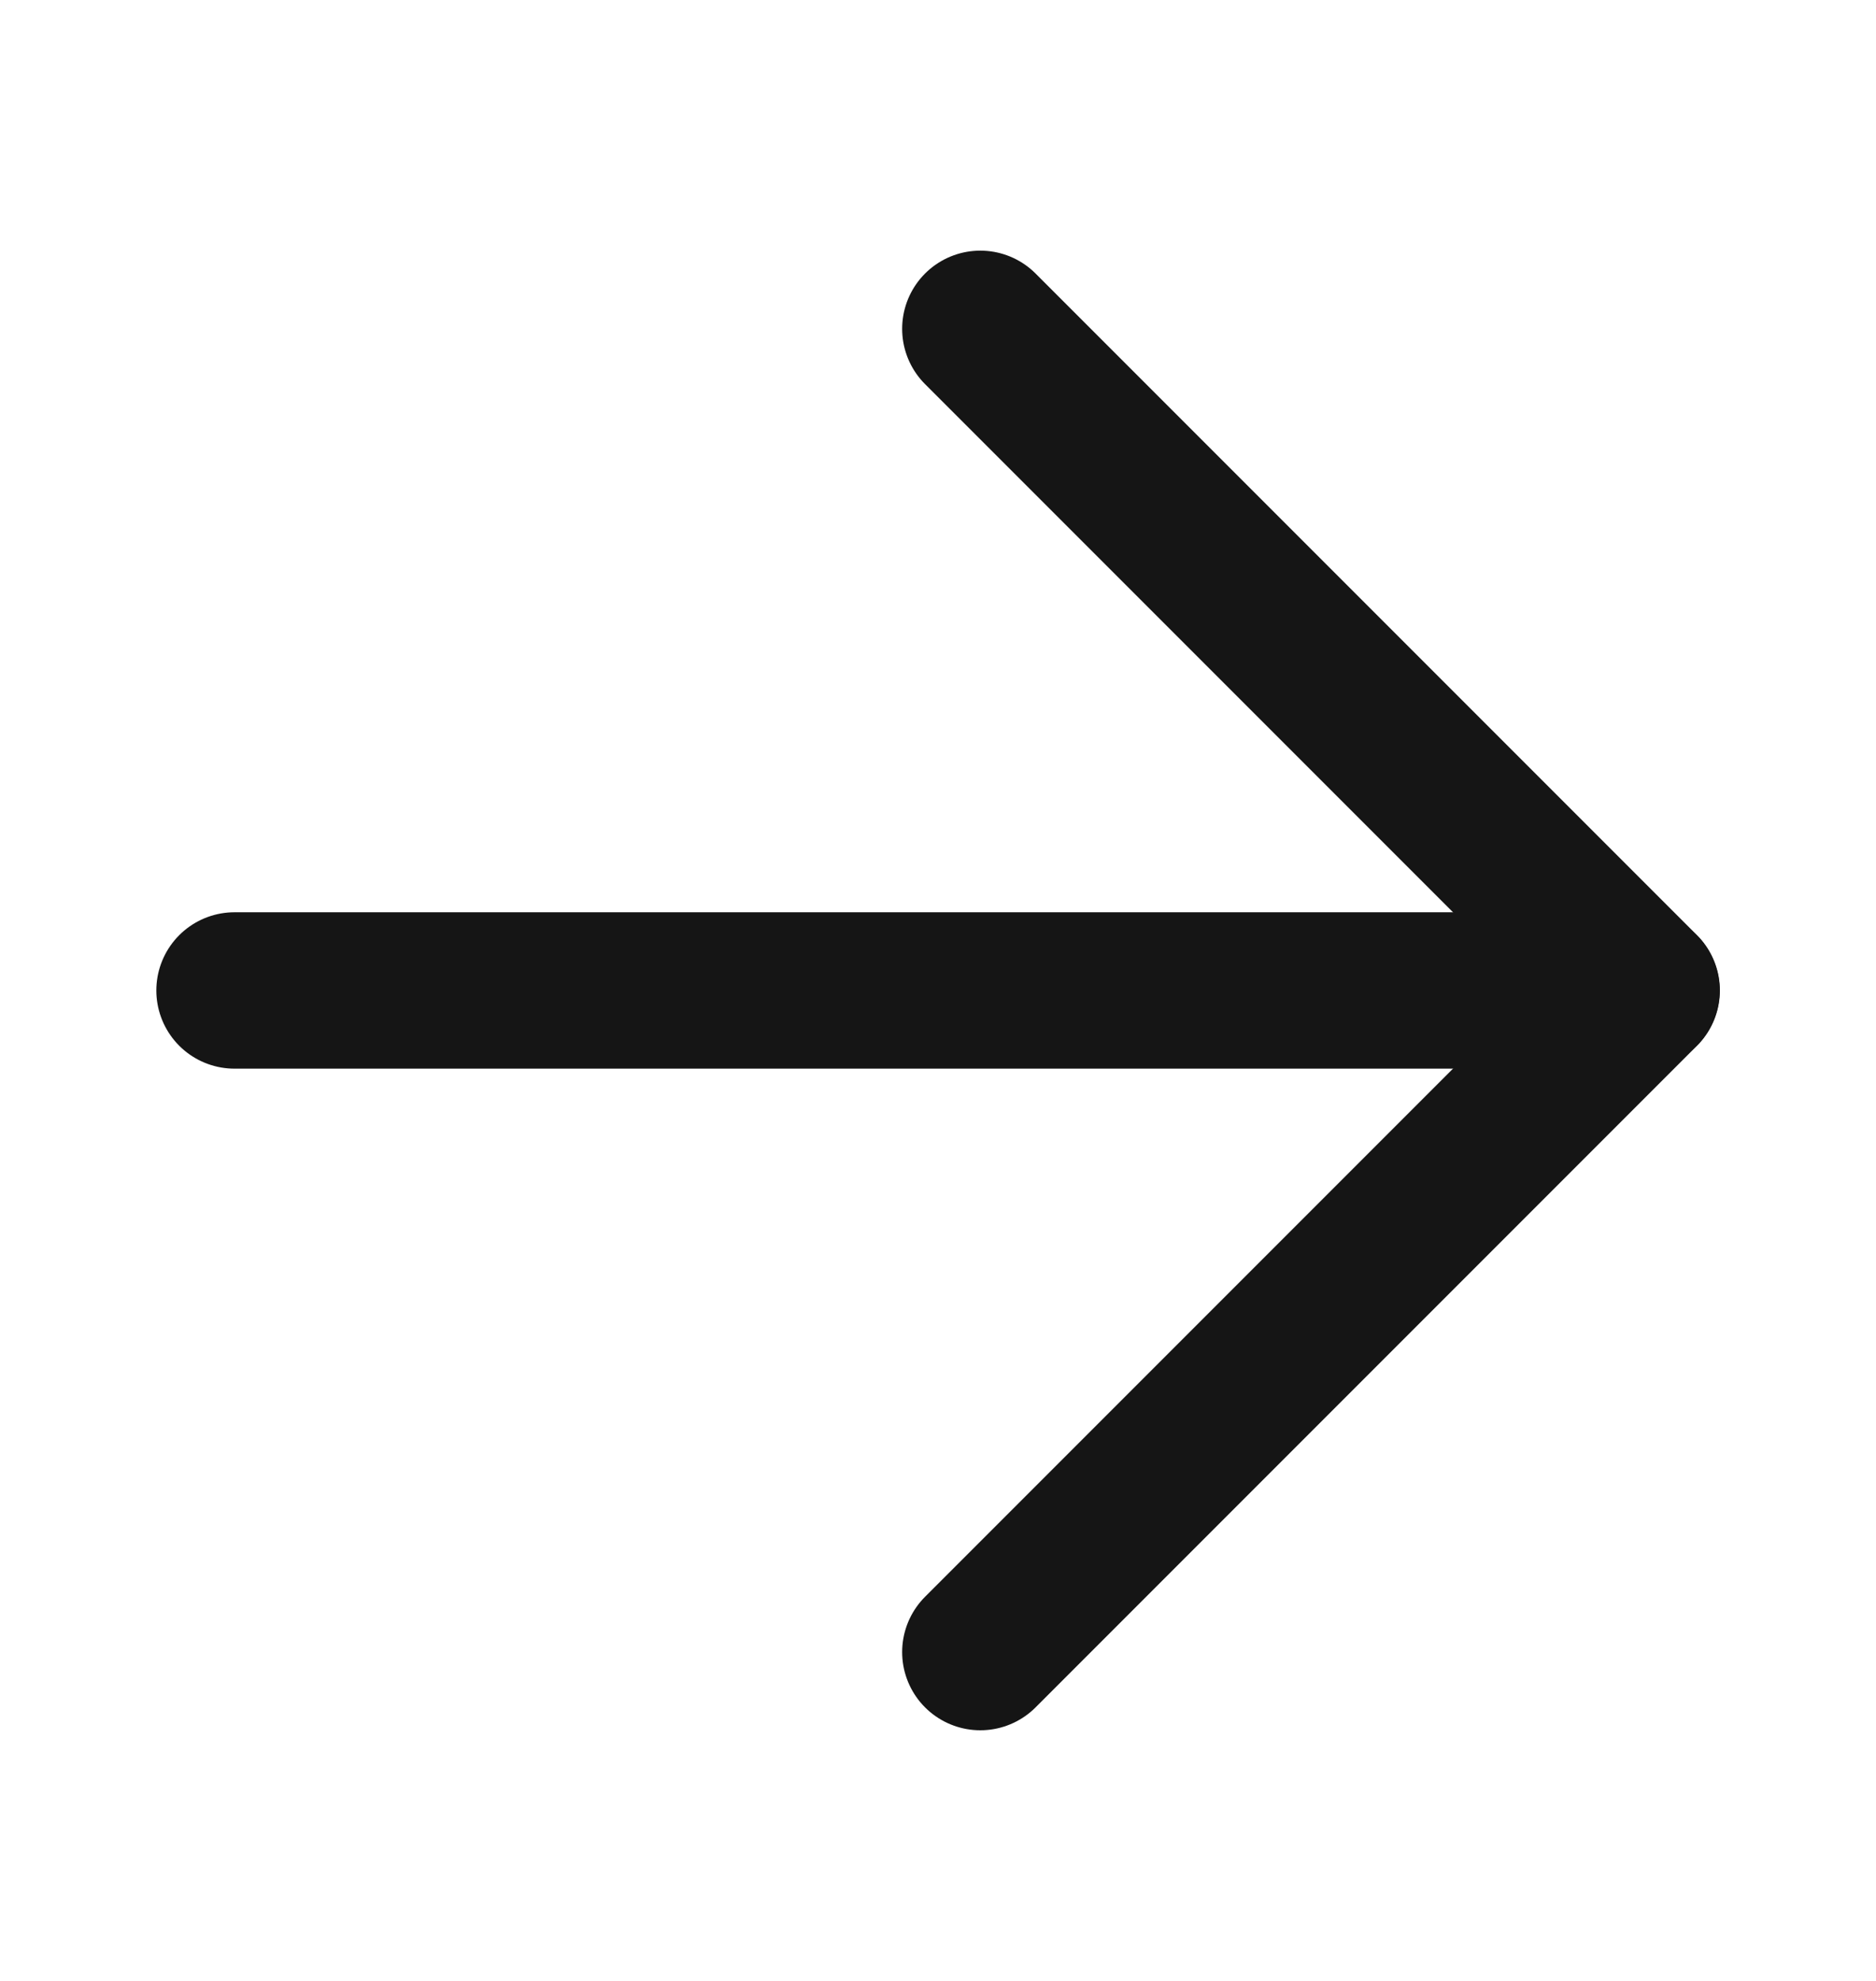 <svg width="18" height="19" viewBox="0 0 18 19" fill="none" xmlns="http://www.w3.org/2000/svg">
<path d="M9.406 3.154L15.752 9.5L9.406 15.846" stroke="#151515" stroke-width="1.5" stroke-linecap="round" stroke-linejoin="round"/>
<path d="M15.75 9.5L2.25 9.5" stroke="#151515" stroke-width="1.5" stroke-linecap="round" stroke-linejoin="round"/>
</svg>
